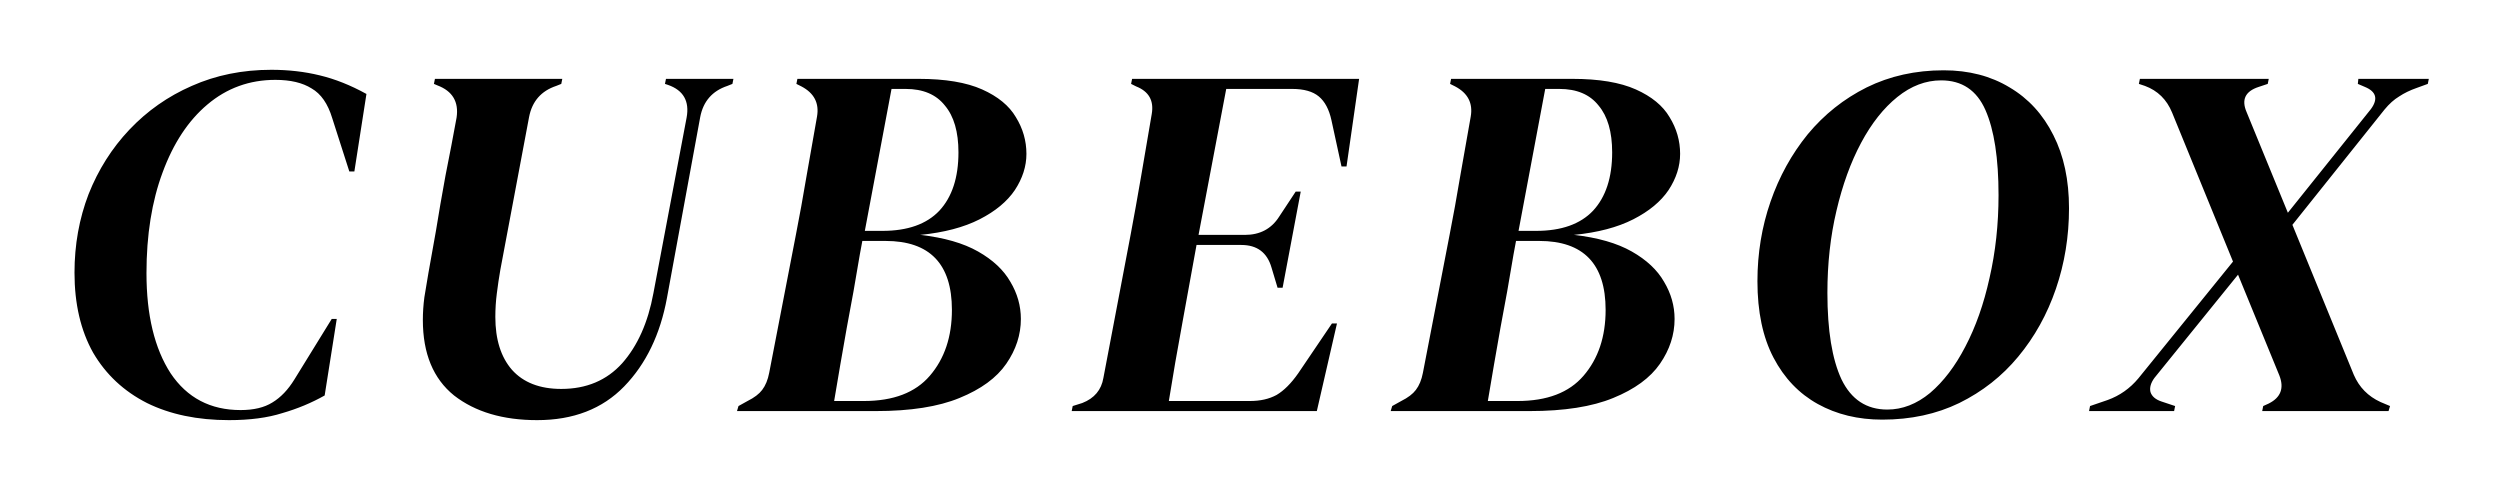 <svg width="149" height="30" viewBox="0 0 149 30" fill="none" xmlns="http://www.w3.org/2000/svg">
<g filter="url(#filter0_d_948_1065)">
<path d="M11.65 23.04C9.77 23.04 8.14 22.7 6.76 22.02C5.38 21.32 4.31 20.32 3.55 19.02C2.81 17.7 2.44 16.11 2.44 14.25C2.44 12.59 2.72 11.03 3.28 9.57C3.86 8.11 4.67 6.83 5.71 5.73C6.77 4.61 8.01 3.74 9.43 3.12C10.87 2.48 12.45 2.16 14.17 2.16C15.19 2.16 16.15 2.27 17.05 2.49C17.97 2.71 18.9 3.08 19.84 3.6L19.12 8.22H18.82L17.8 5.04C17.54 4.18 17.13 3.59 16.57 3.27C16.03 2.93 15.31 2.76 14.41 2.76C12.87 2.76 11.52 3.25 10.36 4.23C9.22 5.19 8.33 6.54 7.69 8.28C7.05 10 6.73 12 6.73 14.28C6.73 16.78 7.21 18.77 8.17 20.25C9.15 21.71 10.54 22.44 12.34 22.44C13.12 22.44 13.75 22.29 14.23 21.99C14.73 21.69 15.17 21.23 15.55 20.61L17.77 17.01H18.07L17.35 21.57C16.57 22.01 15.73 22.36 14.83 22.62C13.95 22.9 12.89 23.04 11.65 23.04ZM30.012 23.04C27.972 23.04 26.322 22.55 25.062 21.57C23.822 20.57 23.202 19.07 23.202 17.07C23.202 16.63 23.232 16.18 23.292 15.72C23.372 15.26 23.452 14.78 23.532 14.28L23.982 11.76C24.142 10.76 24.332 9.66 24.552 8.46C24.792 7.26 25.012 6.11 25.212 5.01C25.352 4.07 24.972 3.43 24.072 3.09L23.862 3L23.922 2.7H31.512L31.452 3L31.152 3.12C30.252 3.42 29.712 4.04 29.532 4.98L27.822 14.07C27.742 14.53 27.672 15 27.612 15.48C27.552 15.94 27.522 16.41 27.522 16.89C27.522 18.23 27.852 19.28 28.512 20.04C29.192 20.8 30.172 21.18 31.452 21.18C32.952 21.18 34.162 20.67 35.082 19.65C36.002 18.61 36.622 17.22 36.942 15.48L38.922 5.01C39.102 4.03 38.732 3.38 37.812 3.06L37.632 3L37.692 2.7H41.712L41.652 3L41.352 3.12C40.452 3.42 39.912 4.04 39.732 4.98L37.752 15.75C37.352 17.93 36.502 19.69 35.202 21.03C33.902 22.37 32.172 23.04 30.012 23.04ZM41.925 22.5L42.014 22.2L42.554 21.9C42.955 21.7 43.245 21.48 43.425 21.24C43.624 20.98 43.764 20.64 43.844 20.22L45.434 12C45.654 10.88 45.864 9.72 46.065 8.52C46.285 7.3 46.495 6.11 46.694 4.95C46.834 4.15 46.525 3.55 45.764 3.15L45.465 3L45.525 2.7H52.755C54.334 2.7 55.594 2.91 56.535 3.33C57.474 3.75 58.145 4.3 58.544 4.98C58.965 5.66 59.175 6.39 59.175 7.17C59.175 7.91 58.944 8.63 58.484 9.33C58.025 10.01 57.325 10.59 56.385 11.07C55.444 11.55 54.264 11.86 52.844 12C54.264 12.16 55.414 12.49 56.294 12.99C57.175 13.49 57.815 14.09 58.215 14.79C58.635 15.49 58.844 16.23 58.844 17.01C58.844 17.95 58.554 18.84 57.974 19.68C57.395 20.52 56.465 21.2 55.184 21.72C53.925 22.24 52.264 22.5 50.205 22.5H41.925ZM49.544 11.76H50.594C52.094 11.76 53.224 11.36 53.984 10.56C54.745 9.74 55.124 8.58 55.124 7.08C55.124 5.86 54.855 4.93 54.315 4.29C53.794 3.63 53.014 3.3 51.974 3.3H51.135L49.544 11.76ZM47.715 21.9H49.484C51.245 21.9 52.554 21.4 53.414 20.4C54.294 19.38 54.734 18.07 54.734 16.47C54.734 13.73 53.414 12.36 50.775 12.36H49.395L49.245 13.17C49.005 14.63 48.745 16.09 48.465 17.55C48.205 19.01 47.955 20.46 47.715 21.9ZM61.873 22.5L61.933 22.2L62.503 22.02C63.223 21.74 63.643 21.24 63.763 20.52L65.383 12C65.583 10.94 65.793 9.77 66.013 8.49C66.233 7.19 66.443 5.96 66.643 4.8C66.783 4 66.473 3.45 65.713 3.15L65.413 3L65.473 2.7H79.003L78.253 7.92H77.953L77.353 5.16C77.213 4.52 76.963 4.05 76.603 3.75C76.243 3.45 75.713 3.3 75.013 3.3H71.083L69.433 12H72.193C73.093 12 73.773 11.64 74.233 10.92L75.223 9.42H75.523L74.443 15.15H74.143L73.783 13.95C73.523 13.05 72.923 12.6 71.983 12.6H69.313C69.053 14.06 68.773 15.6 68.473 17.22C68.173 18.84 67.903 20.4 67.663 21.9H72.493C73.113 21.9 73.643 21.78 74.083 21.54C74.523 21.28 74.953 20.85 75.373 20.25L77.383 17.28H77.683L76.483 22.5H61.873ZM80.885 22.5L80.975 22.2L81.515 21.9C81.915 21.7 82.205 21.48 82.385 21.24C82.585 20.98 82.725 20.64 82.805 20.22L84.395 12C84.615 10.88 84.825 9.72 85.025 8.52C85.245 7.3 85.455 6.11 85.655 4.95C85.795 4.15 85.485 3.55 84.725 3.15L84.425 3L84.485 2.7H91.715C93.295 2.7 94.555 2.91 95.495 3.33C96.435 3.75 97.105 4.3 97.505 4.98C97.925 5.66 98.135 6.39 98.135 7.17C98.135 7.91 97.905 8.63 97.445 9.33C96.985 10.01 96.285 10.59 95.345 11.07C94.405 11.55 93.225 11.86 91.805 12C93.225 12.16 94.375 12.49 95.255 12.99C96.135 13.49 96.775 14.09 97.175 14.79C97.595 15.49 97.805 16.23 97.805 17.01C97.805 17.95 97.515 18.84 96.935 19.68C96.355 20.52 95.425 21.2 94.145 21.72C92.885 22.24 91.225 22.5 89.165 22.5H80.885ZM88.505 11.76H89.555C91.055 11.76 92.185 11.36 92.945 10.56C93.705 9.74 94.085 8.58 94.085 7.08C94.085 5.86 93.815 4.93 93.275 4.29C92.755 3.63 91.975 3.3 90.935 3.3H90.095L88.505 11.76ZM86.675 21.9H88.445C90.205 21.9 91.515 21.4 92.375 20.4C93.255 19.38 93.695 18.07 93.695 16.47C93.695 13.73 92.375 12.36 89.735 12.36H88.355L88.205 13.17C87.965 14.63 87.705 16.09 87.425 17.55C87.165 19.01 86.915 20.46 86.675 21.9ZM110.183 23.01C108.743 23.01 107.463 22.7 106.343 22.08C105.223 21.46 104.343 20.54 103.703 19.32C103.063 18.1 102.743 16.58 102.743 14.76C102.743 13.1 103.003 11.52 103.523 10.02C104.043 8.52 104.783 7.18 105.743 6C106.723 4.82 107.893 3.89 109.253 3.21C110.633 2.53 112.163 2.19 113.843 2.19C115.343 2.19 116.653 2.53 117.773 3.21C118.893 3.87 119.763 4.82 120.383 6.06C121.003 7.28 121.313 8.73 121.313 10.41C121.313 12.09 121.053 13.69 120.533 15.21C120.013 16.73 119.263 18.08 118.283 19.26C117.323 20.42 116.153 21.34 114.773 22.02C113.413 22.68 111.883 23.01 110.183 23.01ZM110.483 22.41C111.383 22.41 112.233 22.08 113.033 21.42C113.833 20.74 114.533 19.82 115.133 18.66C115.753 17.48 116.233 16.12 116.573 14.58C116.933 13.02 117.113 11.37 117.113 9.63C117.113 7.43 116.853 5.74 116.333 4.56C115.813 3.38 114.933 2.79 113.693 2.79C112.773 2.79 111.903 3.12 111.083 3.78C110.263 4.44 109.543 5.35 108.923 6.51C108.303 7.67 107.813 9.02 107.453 10.56C107.093 12.08 106.913 13.71 106.913 15.45C106.913 17.69 107.193 19.41 107.753 20.61C108.333 21.81 109.243 22.41 110.483 22.41ZM122.507 22.5L122.567 22.2L123.617 21.84C124.337 21.58 124.947 21.15 125.447 20.55L131.087 13.59L127.457 4.71C127.137 3.93 126.597 3.4 125.837 3.12L125.477 3L125.537 2.7H133.217L133.157 3L132.617 3.18C131.817 3.44 131.577 3.94 131.897 4.68L134.357 10.68L139.307 4.5C139.747 3.9 139.627 3.46 138.947 3.18L138.527 3L138.557 2.7H142.757L142.697 3L142.037 3.24C141.637 3.38 141.287 3.55 140.987 3.75C140.687 3.93 140.397 4.19 140.117 4.53L134.627 11.4L138.287 20.34C138.607 21.08 139.137 21.62 139.877 21.96L140.447 22.2L140.357 22.5H132.827L132.887 22.2L133.217 22.05C133.937 21.69 134.147 21.13 133.847 20.37L131.387 14.37L126.407 20.52C126.187 20.82 126.107 21.1 126.167 21.36C126.247 21.62 126.467 21.81 126.827 21.93L127.637 22.2L127.577 22.5H122.507Z" fill="black"/>
</g>
<defs>
<filter id="filter0_d_948_1065" x="0.44" y="0.16" width="148.316" height="28.88" filterUnits="userSpaceOnUse" color-interpolation-filters="sRGB">
<feFlood flood-opacity="0" result="BackgroundImageFix"/>
<feColorMatrix in="SourceAlpha" type="matrix" values="0 0 0 0 0 0 0 0 0 0 0 0 0 0 0 0 0 0 127 0" result="hardAlpha"/>
<feOffset dx="2" dy="2"/>
<feGaussianBlur stdDeviation="2"/>
<feComposite in2="hardAlpha" operator="out"/>
<feColorMatrix type="matrix" values="0 0 0 0 0 0 0 0 0 0 0 0 0 0 0 0 0 0 0.5 0"/>
<feBlend mode="normal" in2="BackgroundImageFix" result="effect1_dropShadow_948_1065"/>
<feBlend mode="normal" in="SourceGraphic" in2="effect1_dropShadow_948_1065" result="shape"/>
</filter>
</defs>
</svg>
